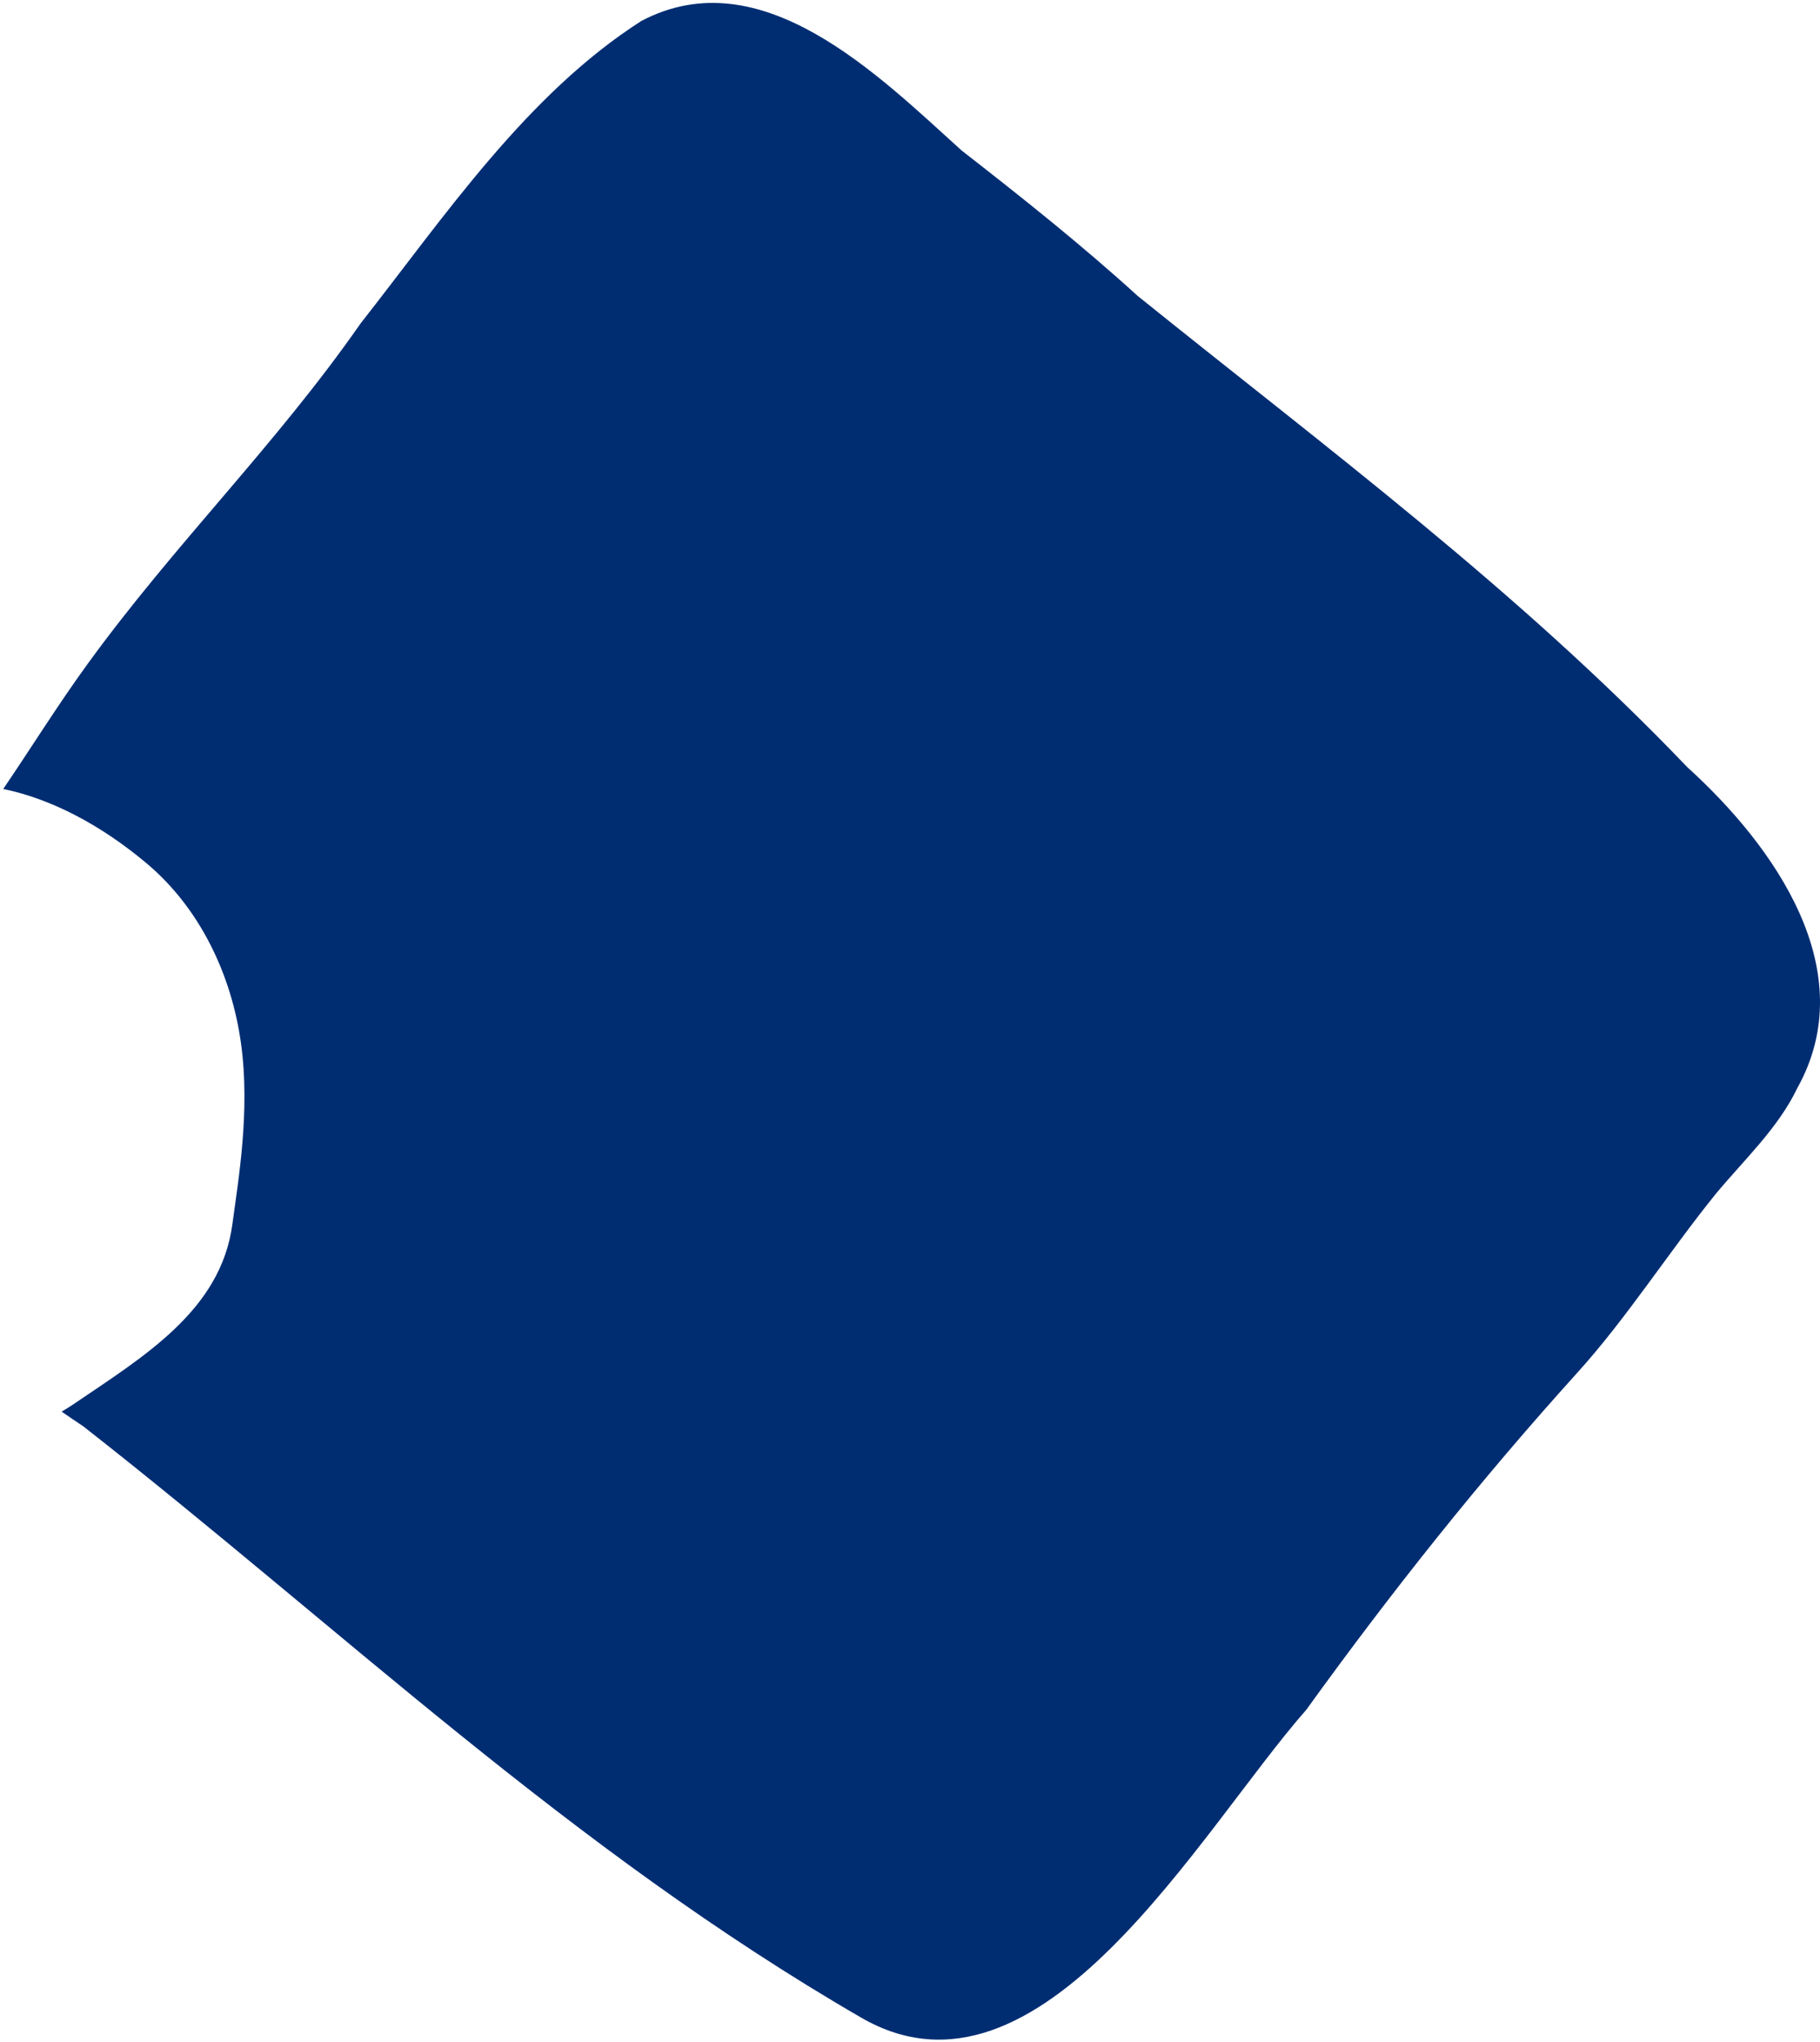 <svg width="453" height="508" viewBox="0 0 453 508" fill="none" xmlns="http://www.w3.org/2000/svg">
<path fill-rule="evenodd" clip-rule="evenodd" d="M21.645 165.419C14.274 175.583 7.722 186.137 0.808 196.306C12.891 198.821 25.17 205.314 36.448 214.777C49.831 226.007 57.613 242.584 59.976 259.537C62.338 276.489 59.278 293.815 57.842 304.587C56.406 315.357 50.873 323.599 43.489 330.65C36.105 337.699 26.868 343.559 18.026 349.567C17.143 350.167 16.245 350.704 15.344 351.235C17.124 352.472 18.917 353.69 20.723 354.89C85.151 405.347 142.012 460.162 214.367 502.034C258.945 527.832 298.601 455.577 325.141 425.416C346.517 395.807 368.3 368.432 392.659 341.487C404.956 327.887 415.376 311.501 427.089 297.021C434.039 288.648 442.565 280.727 447.332 270.775C463.591 241.643 441.873 210.742 419.976 190.89C377.743 146.75 330.637 111.849 283.17 73.633C269.201 60.918 254.275 49.066 239.376 37.469C218.618 18.738 189.51 -10.537 159.618 5.225C131.027 23.528 110.634 53.894 89.781 80.437C68.541 110.915 43.453 135.34 21.645 165.419Z" fill="#002d72"/>
</svg>
